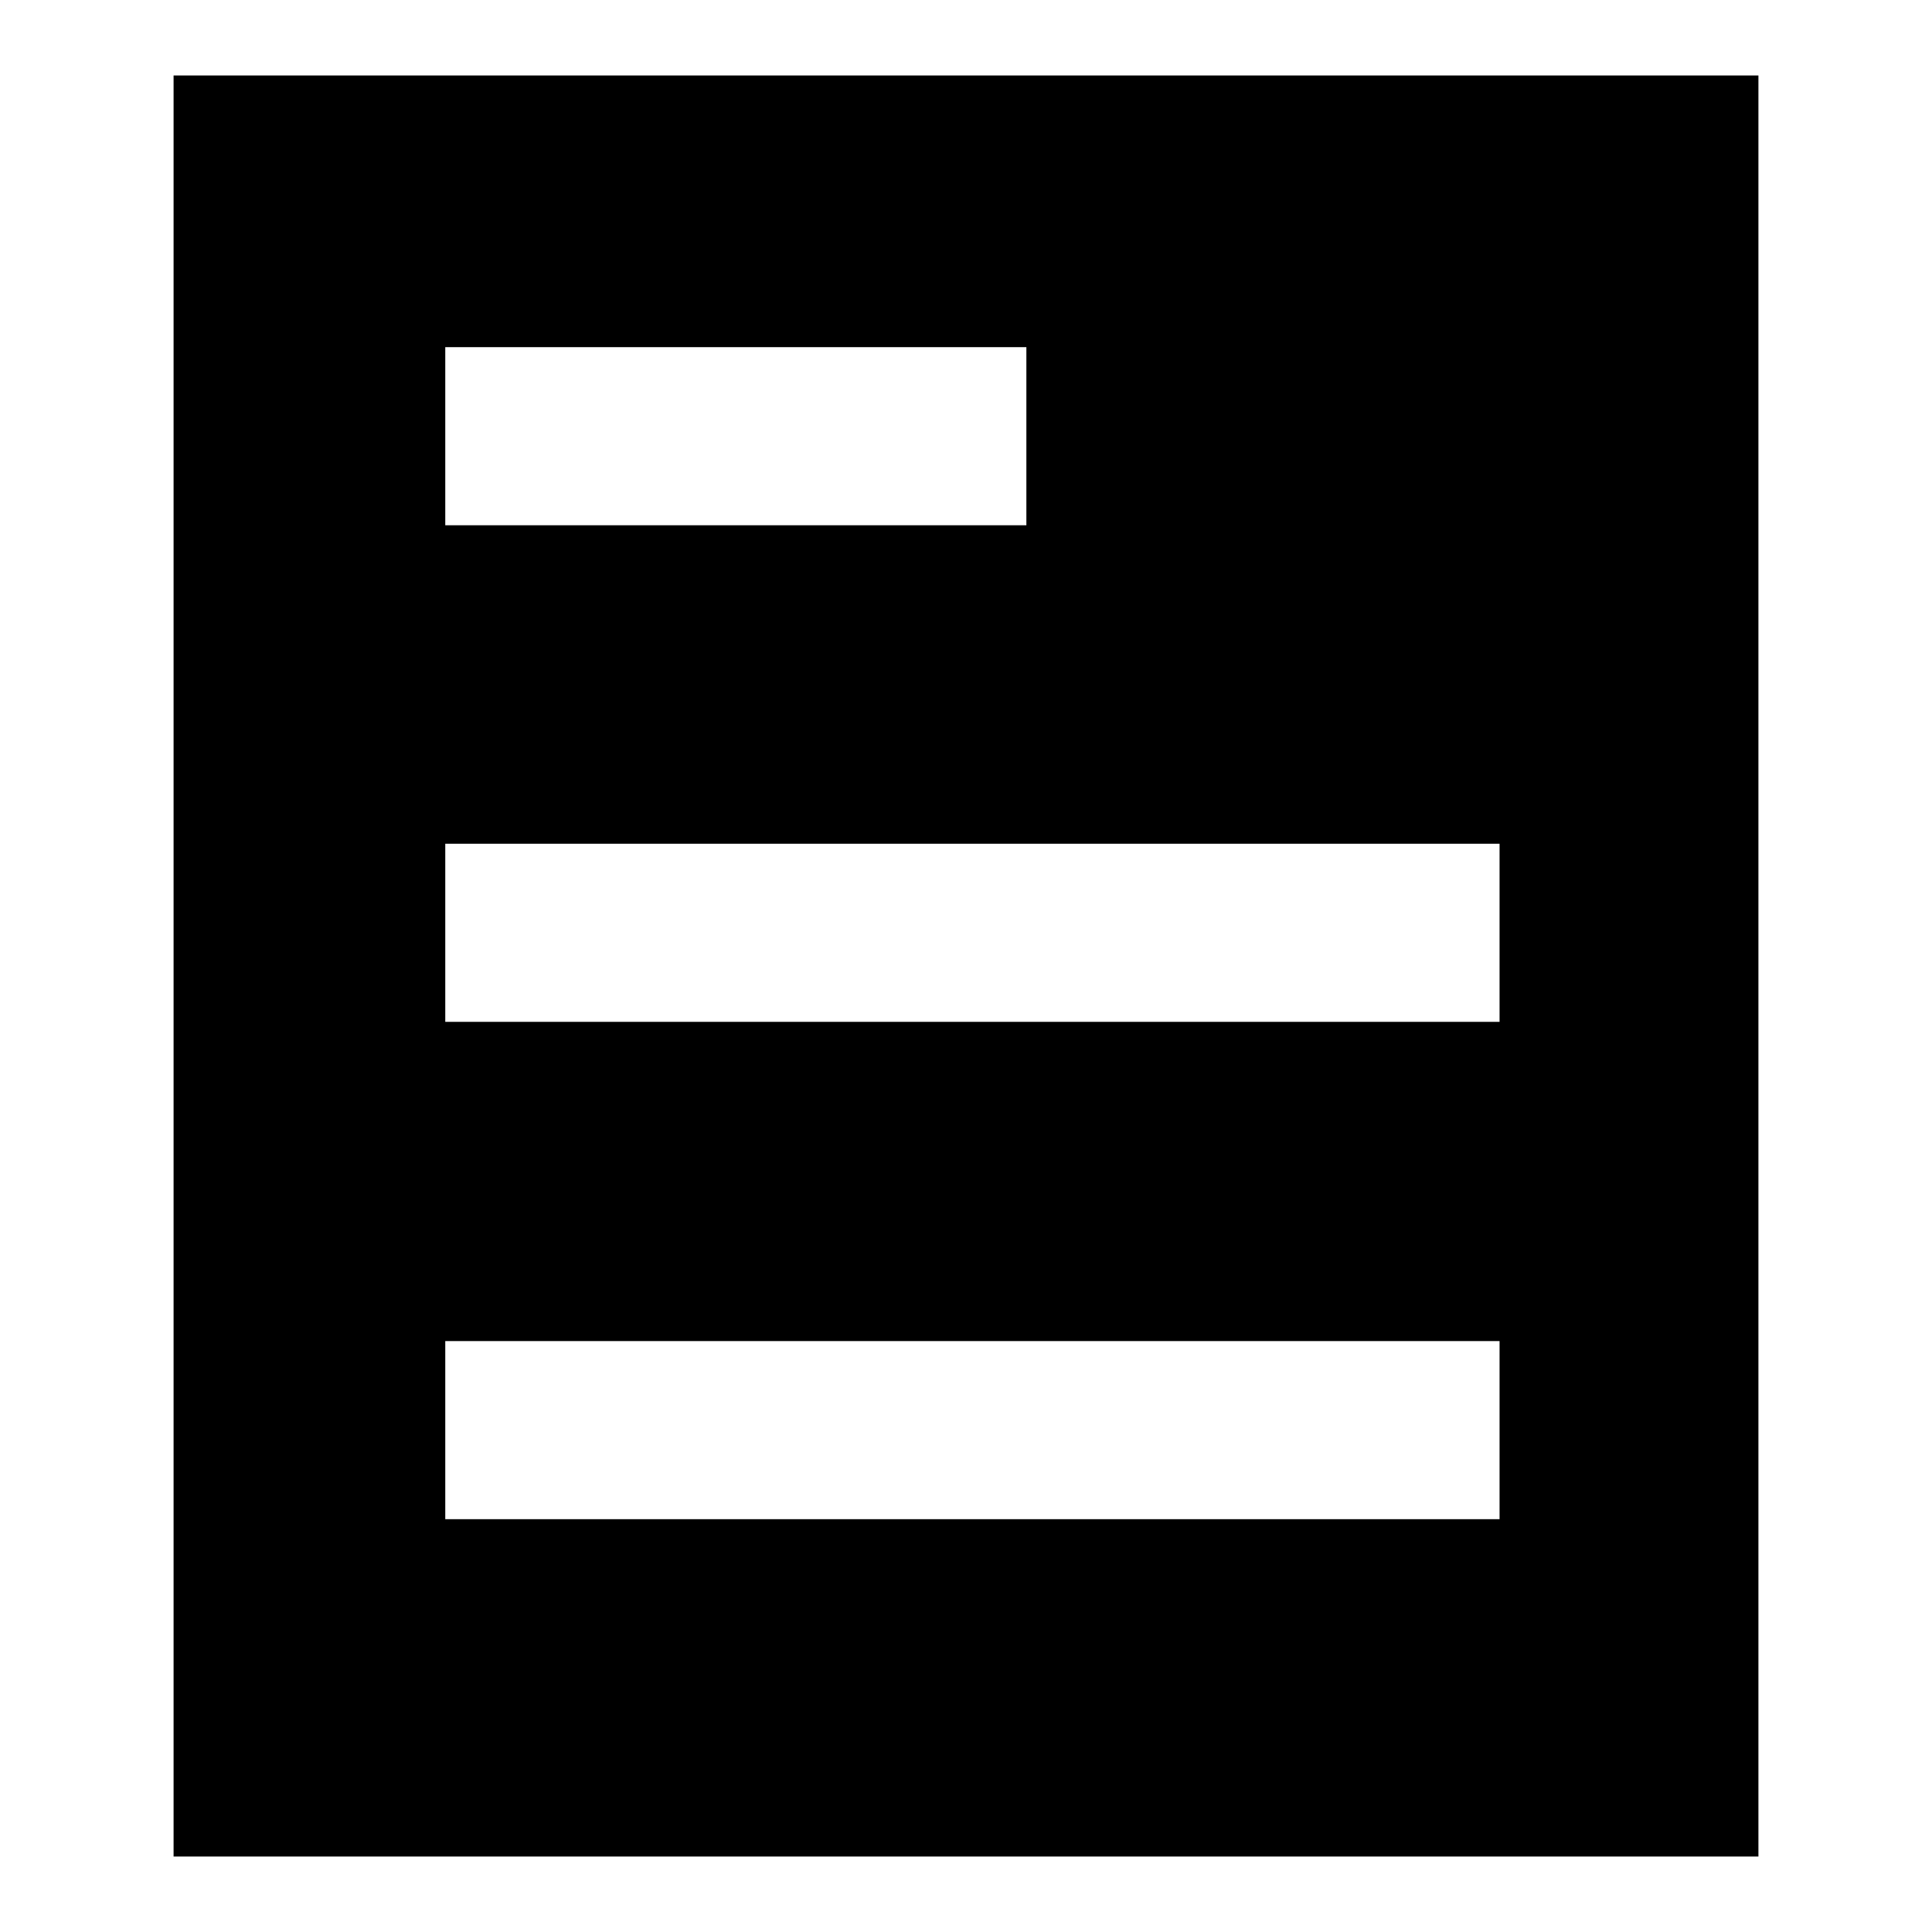 <?xml version="1.0" encoding="utf-8"?>
<!-- Svg Vector Icons : http://www.onlinewebfonts.com/icon -->
<!DOCTYPE svg PUBLIC "-//W3C//DTD SVG 1.1//EN" "http://www.w3.org/Graphics/SVG/1.1/DTD/svg11.dtd">
<svg version="1.1" xmlns="http://www.w3.org/2000/svg" xmlns:xlink="http://www.w3.org/1999/xlink" x="0px" y="0px" viewBox="0 0 256 256" enable-background="new 0 0 256 256" xml:space="preserve">
<g><g><path fill="#000000" d="M23,10v236H233V10H23z M59,46h77v23.6H59V46z M198.8,201.3H59v-23.6h139.7V201.3z M198.8,135.4H59v-23.6h139.7V135.4z"/></g></g>
</svg>